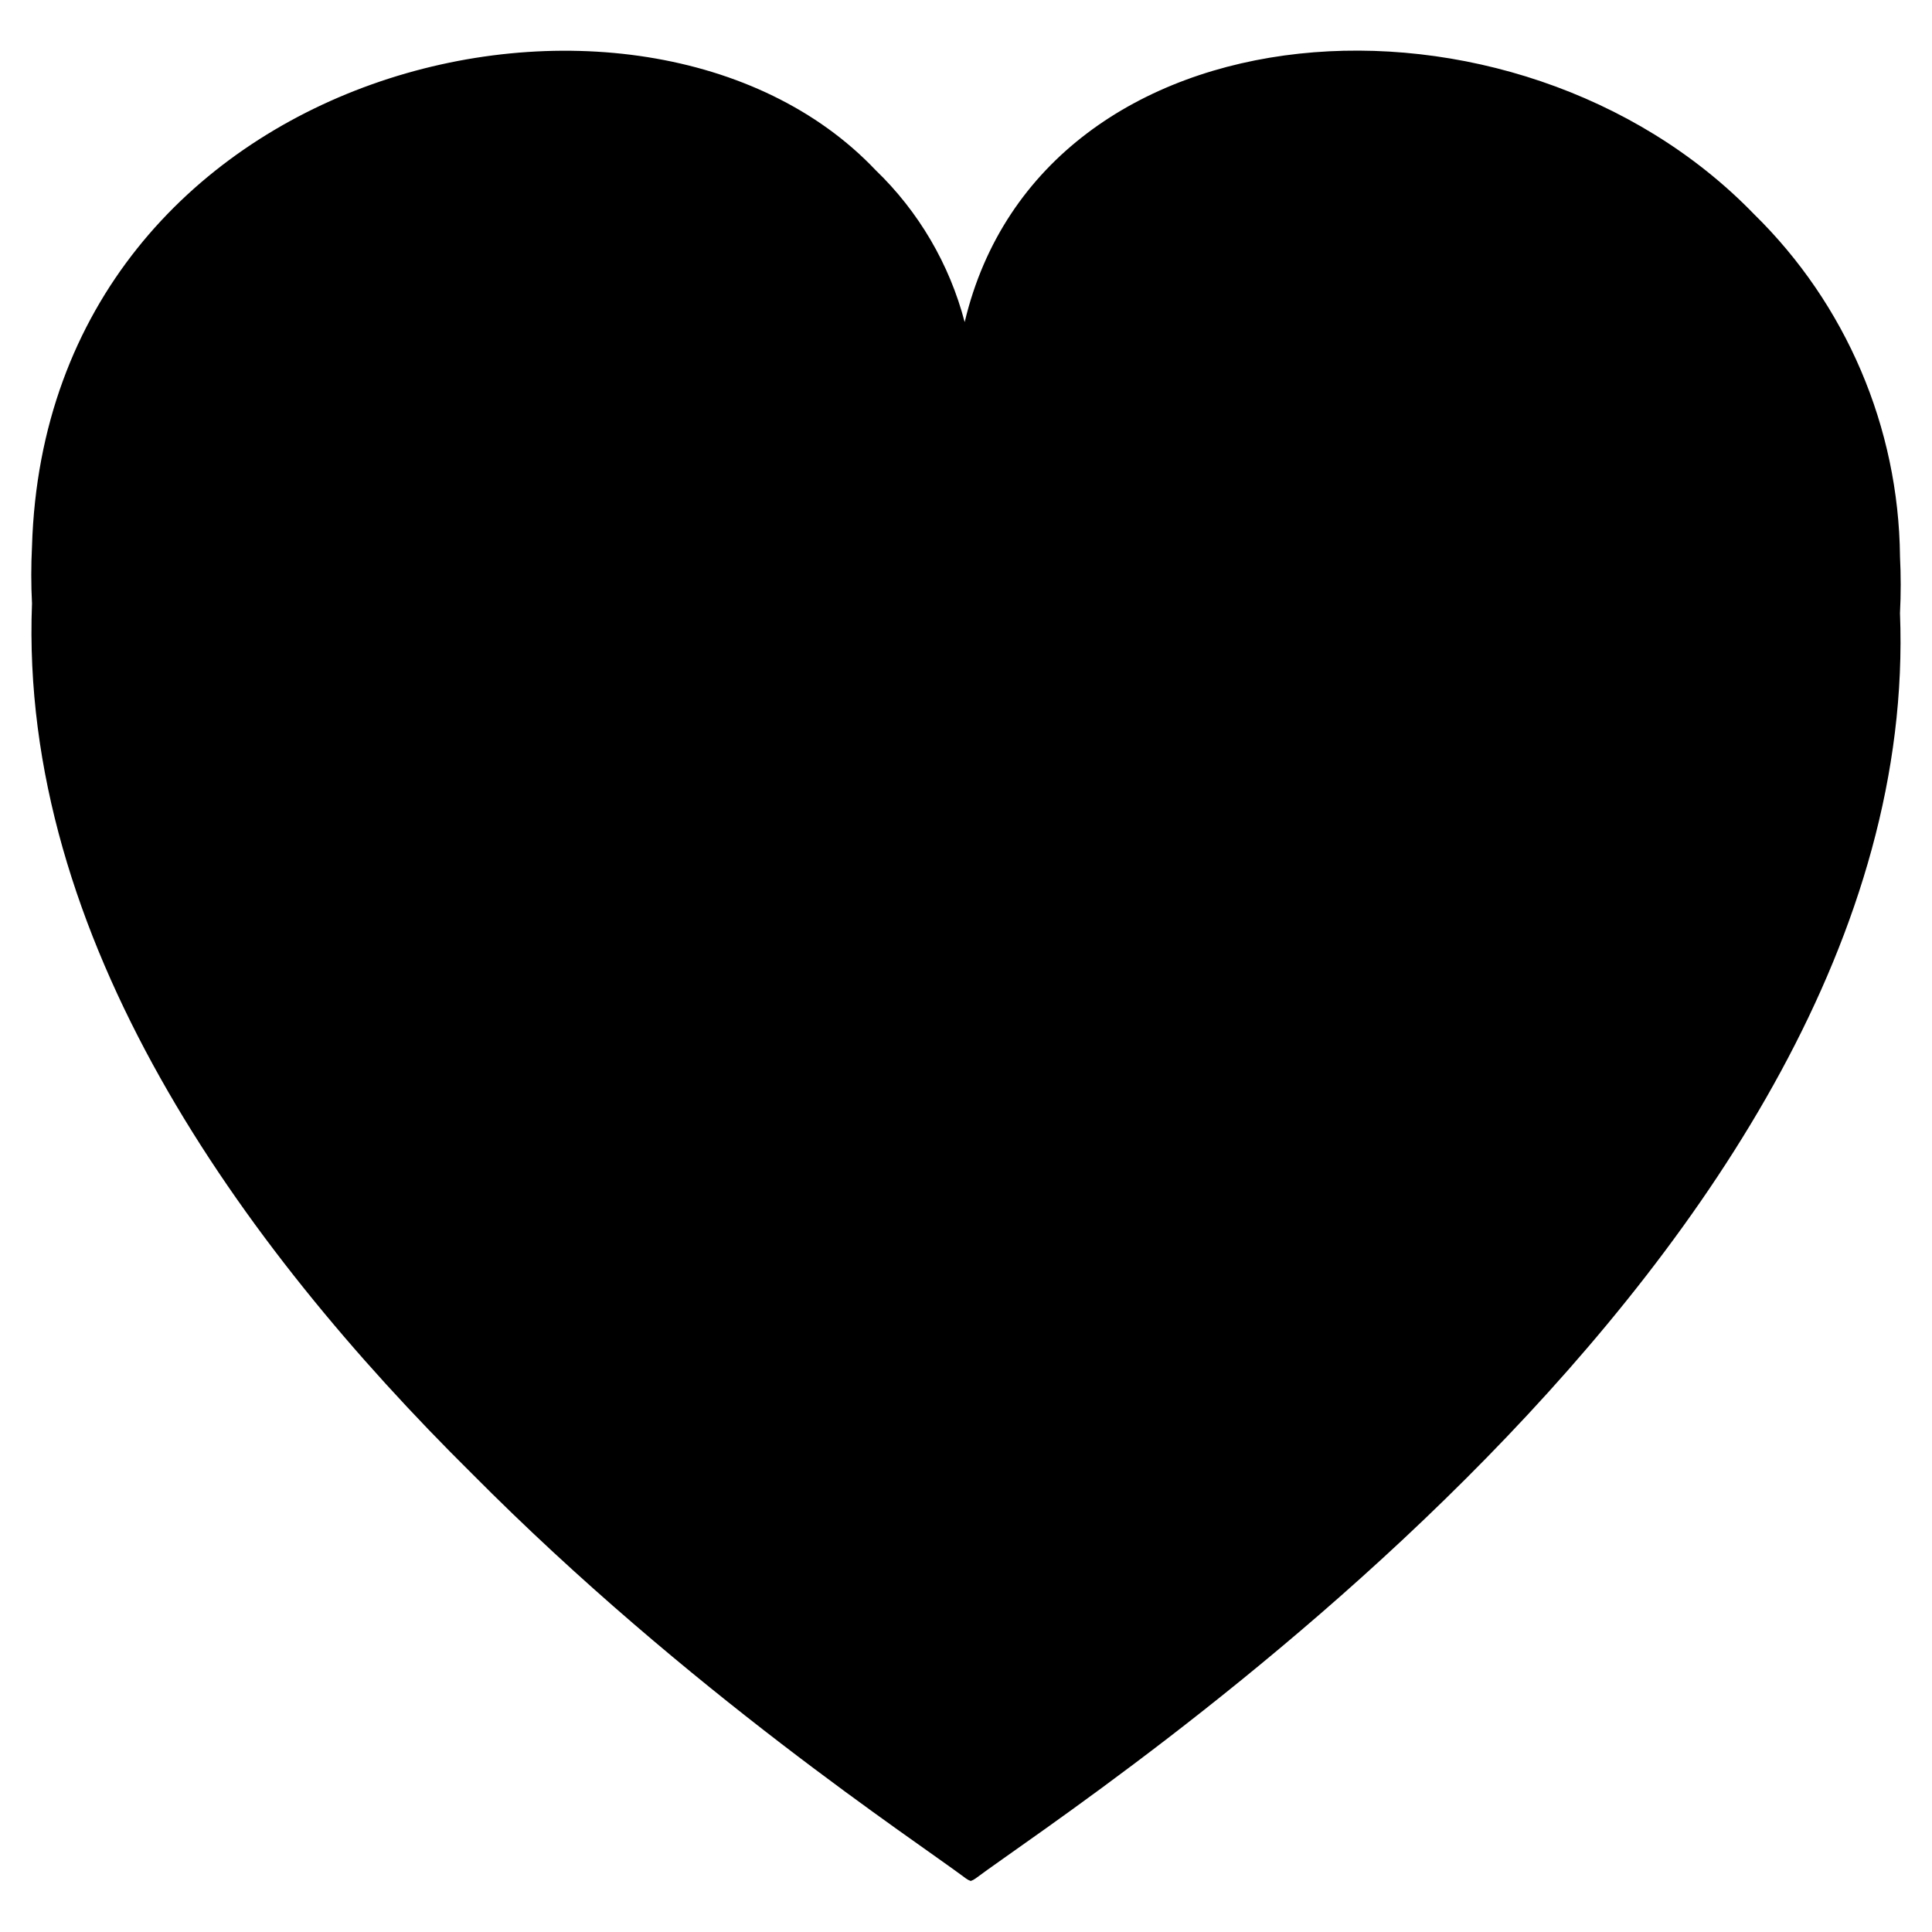 <?xml version="1.0" encoding="UTF-8"?>
<!-- Uploaded to: SVG Repo, www.svgrepo.com, Generator: SVG Repo Mixer Tools -->
<svg fill="#000000" width="800px" height="800px" version="1.1" viewBox="144 144 512 512" xmlns="http://www.w3.org/2000/svg">
 <path d="m647.52 291.43c-0.367-34.16-14.285-66.777-38.691-90.684-63.129-65.242-188.68-57.688-209.18 28.617-4.016-15.355-12.191-29.301-23.629-40.305-61.664-64.992-219.71-28.82-223.54 99.754-0.254 5.035-0.254 10.078 0 15.113-3.426 88.52 55.219 169.88 116.53 230.54 57.234 57.738 117.59 97.285 130.99 107.36 0.383 0.281 0.805 0.504 1.258 0.652 0.453-0.148 0.875-0.371 1.258-0.652 27.711-20.707 251.66-164.7 245-335.34 0.254-5.019 0.254-10.047 0-15.066z"/>
</svg>
